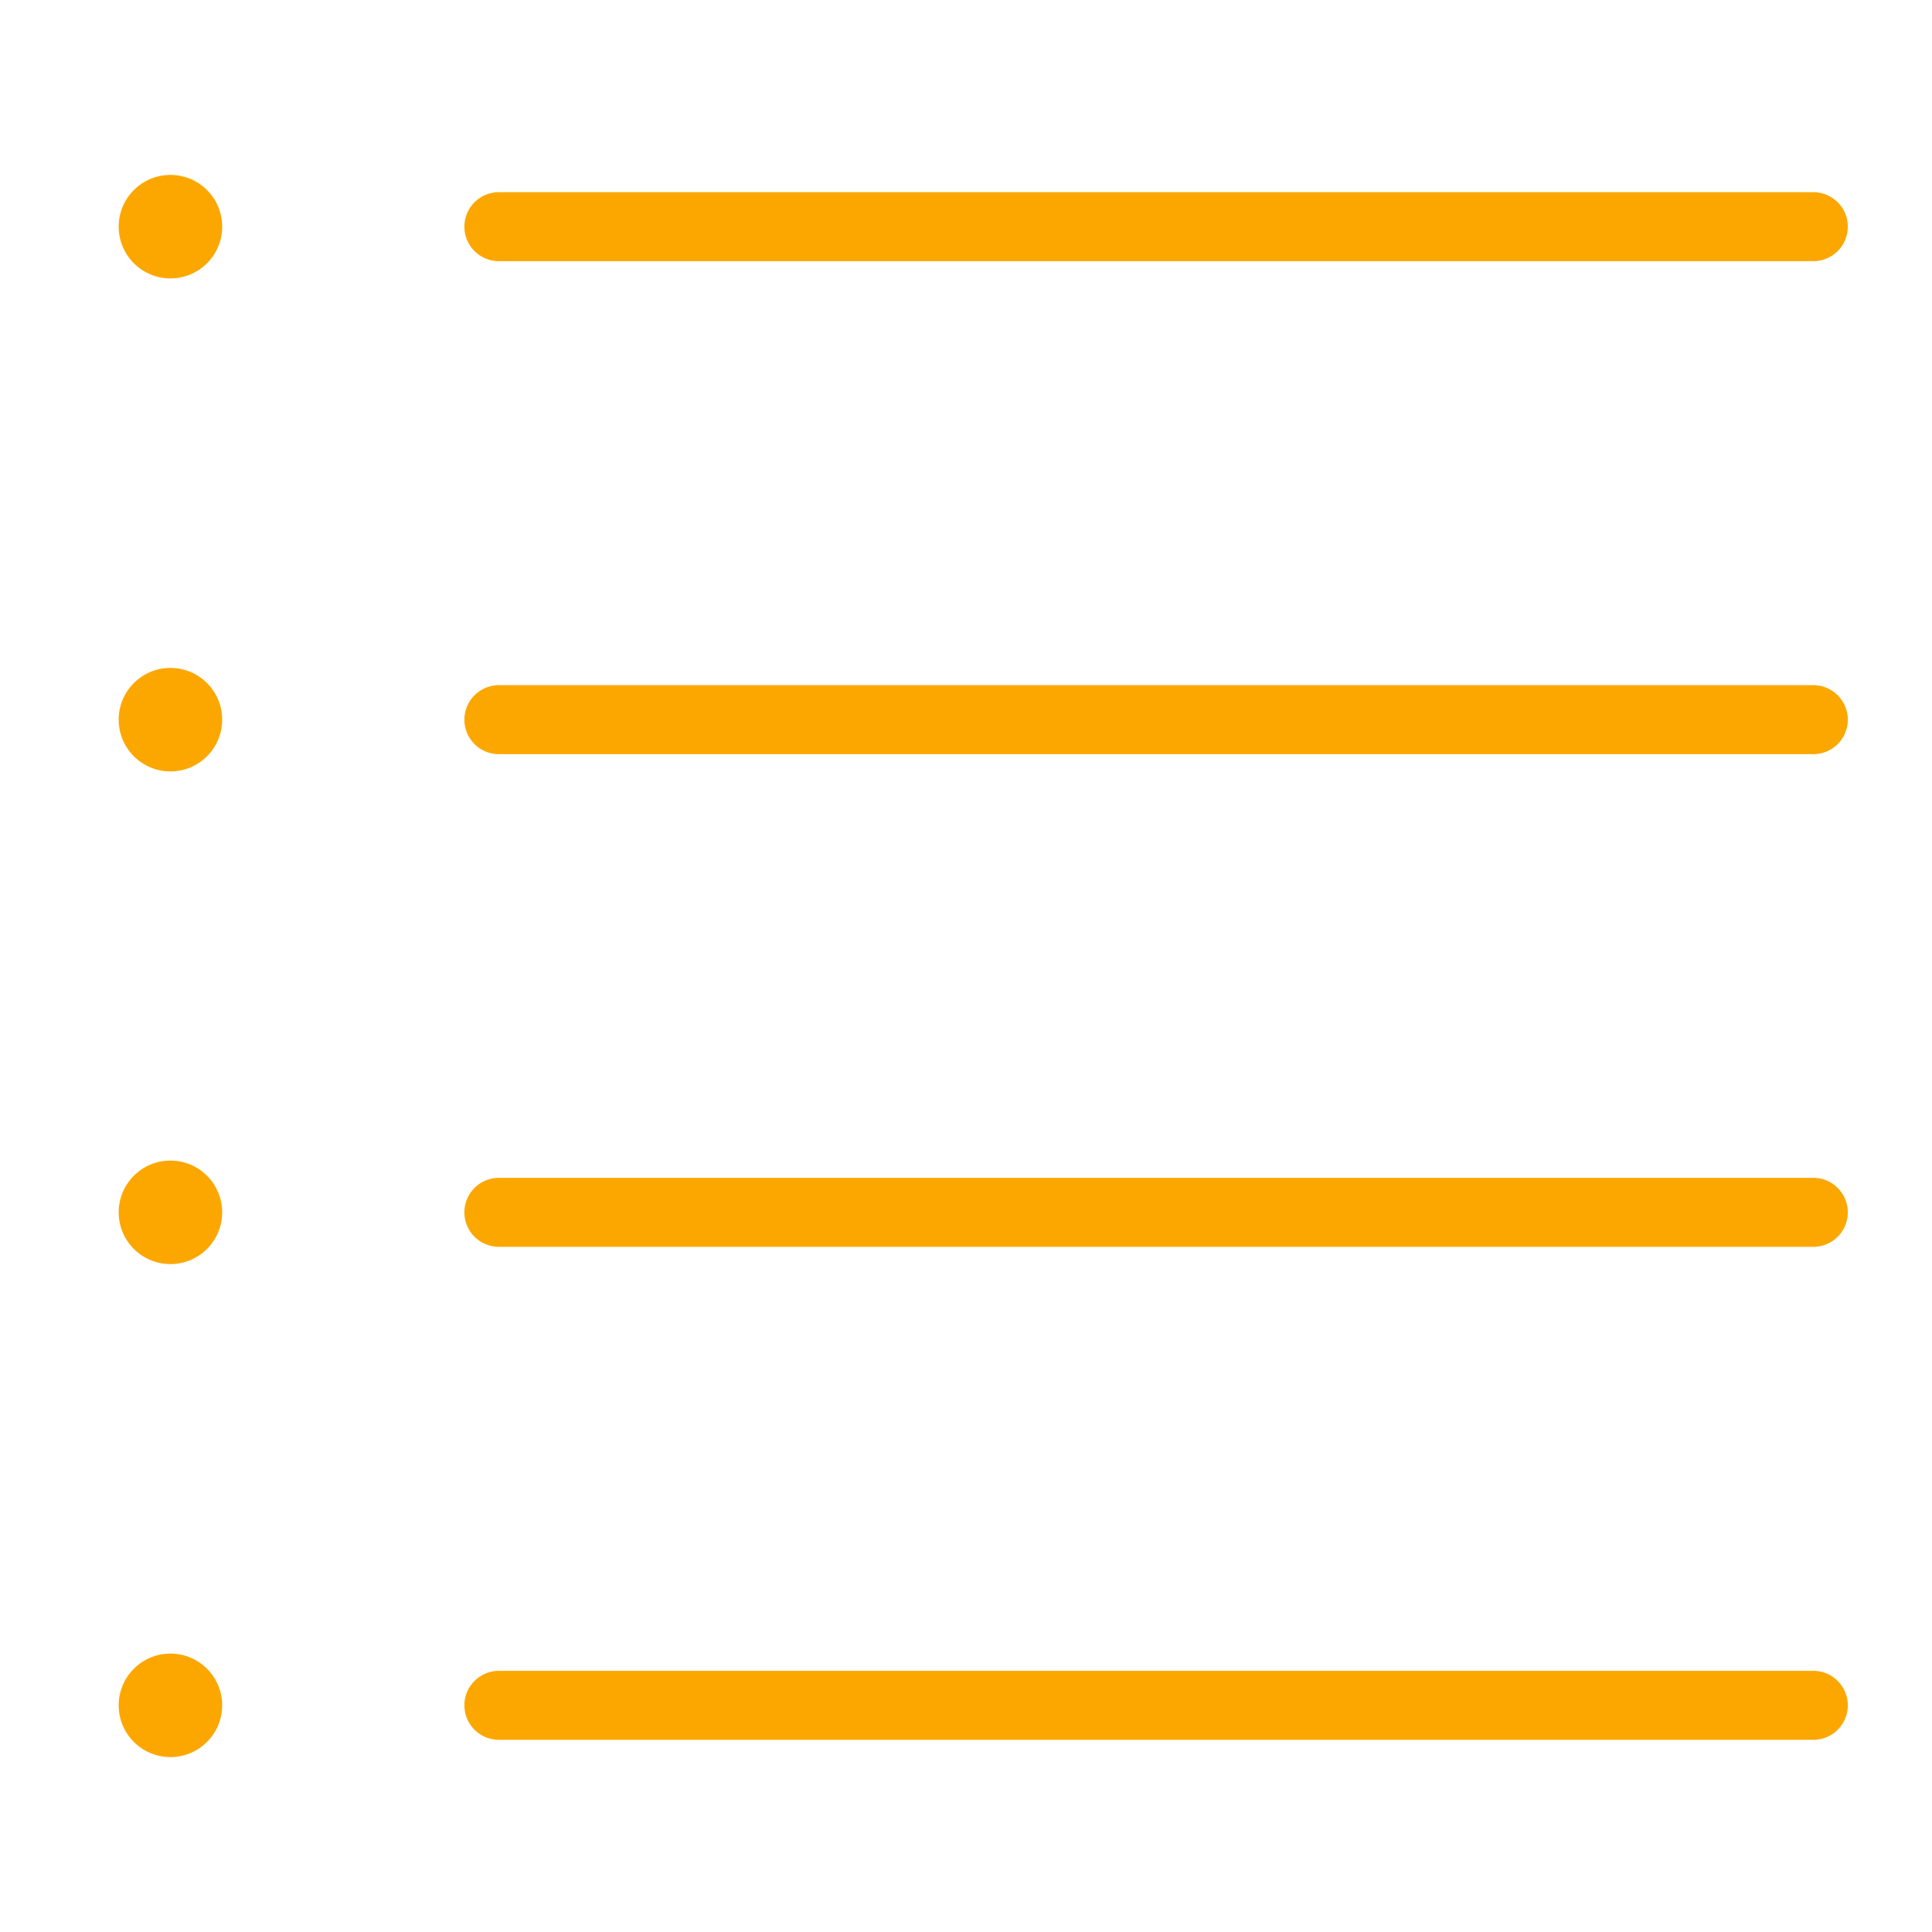 <?xml version="1.0" encoding="UTF-8"?>
<svg id="Ebene_1" data-name="Ebene 1" xmlns="http://www.w3.org/2000/svg" viewBox="0 0 56 56">
  <defs>
    <style>
      .cls-1 {
        fill: none;
        stroke: #fca700;
        stroke-linecap: round;
        stroke-linejoin: round;
        stroke-width: 2px;
      }

      .cls-2 {
        fill: #fca700;
      }
    </style>
  </defs>
  <line class="cls-1" x1="14.46" y1="6.57" x2="52.56" y2="6.57"/>
  <line class="cls-1" x1="14.46" y1="20.86" x2="52.56" y2="20.86"/>
  <line class="cls-1" x1="14.46" y1="35.14" x2="52.56" y2="35.14"/>
  <line class="cls-1" x1="14.46" y1="49.43" x2="52.56" y2="49.43"/>
  <circle class="cls-2" cx="4.94" cy="49.43" r="1.5"/>
  <circle class="cls-2" cx="4.94" cy="35.14" r="1.5"/>
  <circle class="cls-2" cx="4.94" cy="20.86" r="1.5"/>
  <circle class="cls-2" cx="4.94" cy="6.57" r="1.5"/>
</svg>